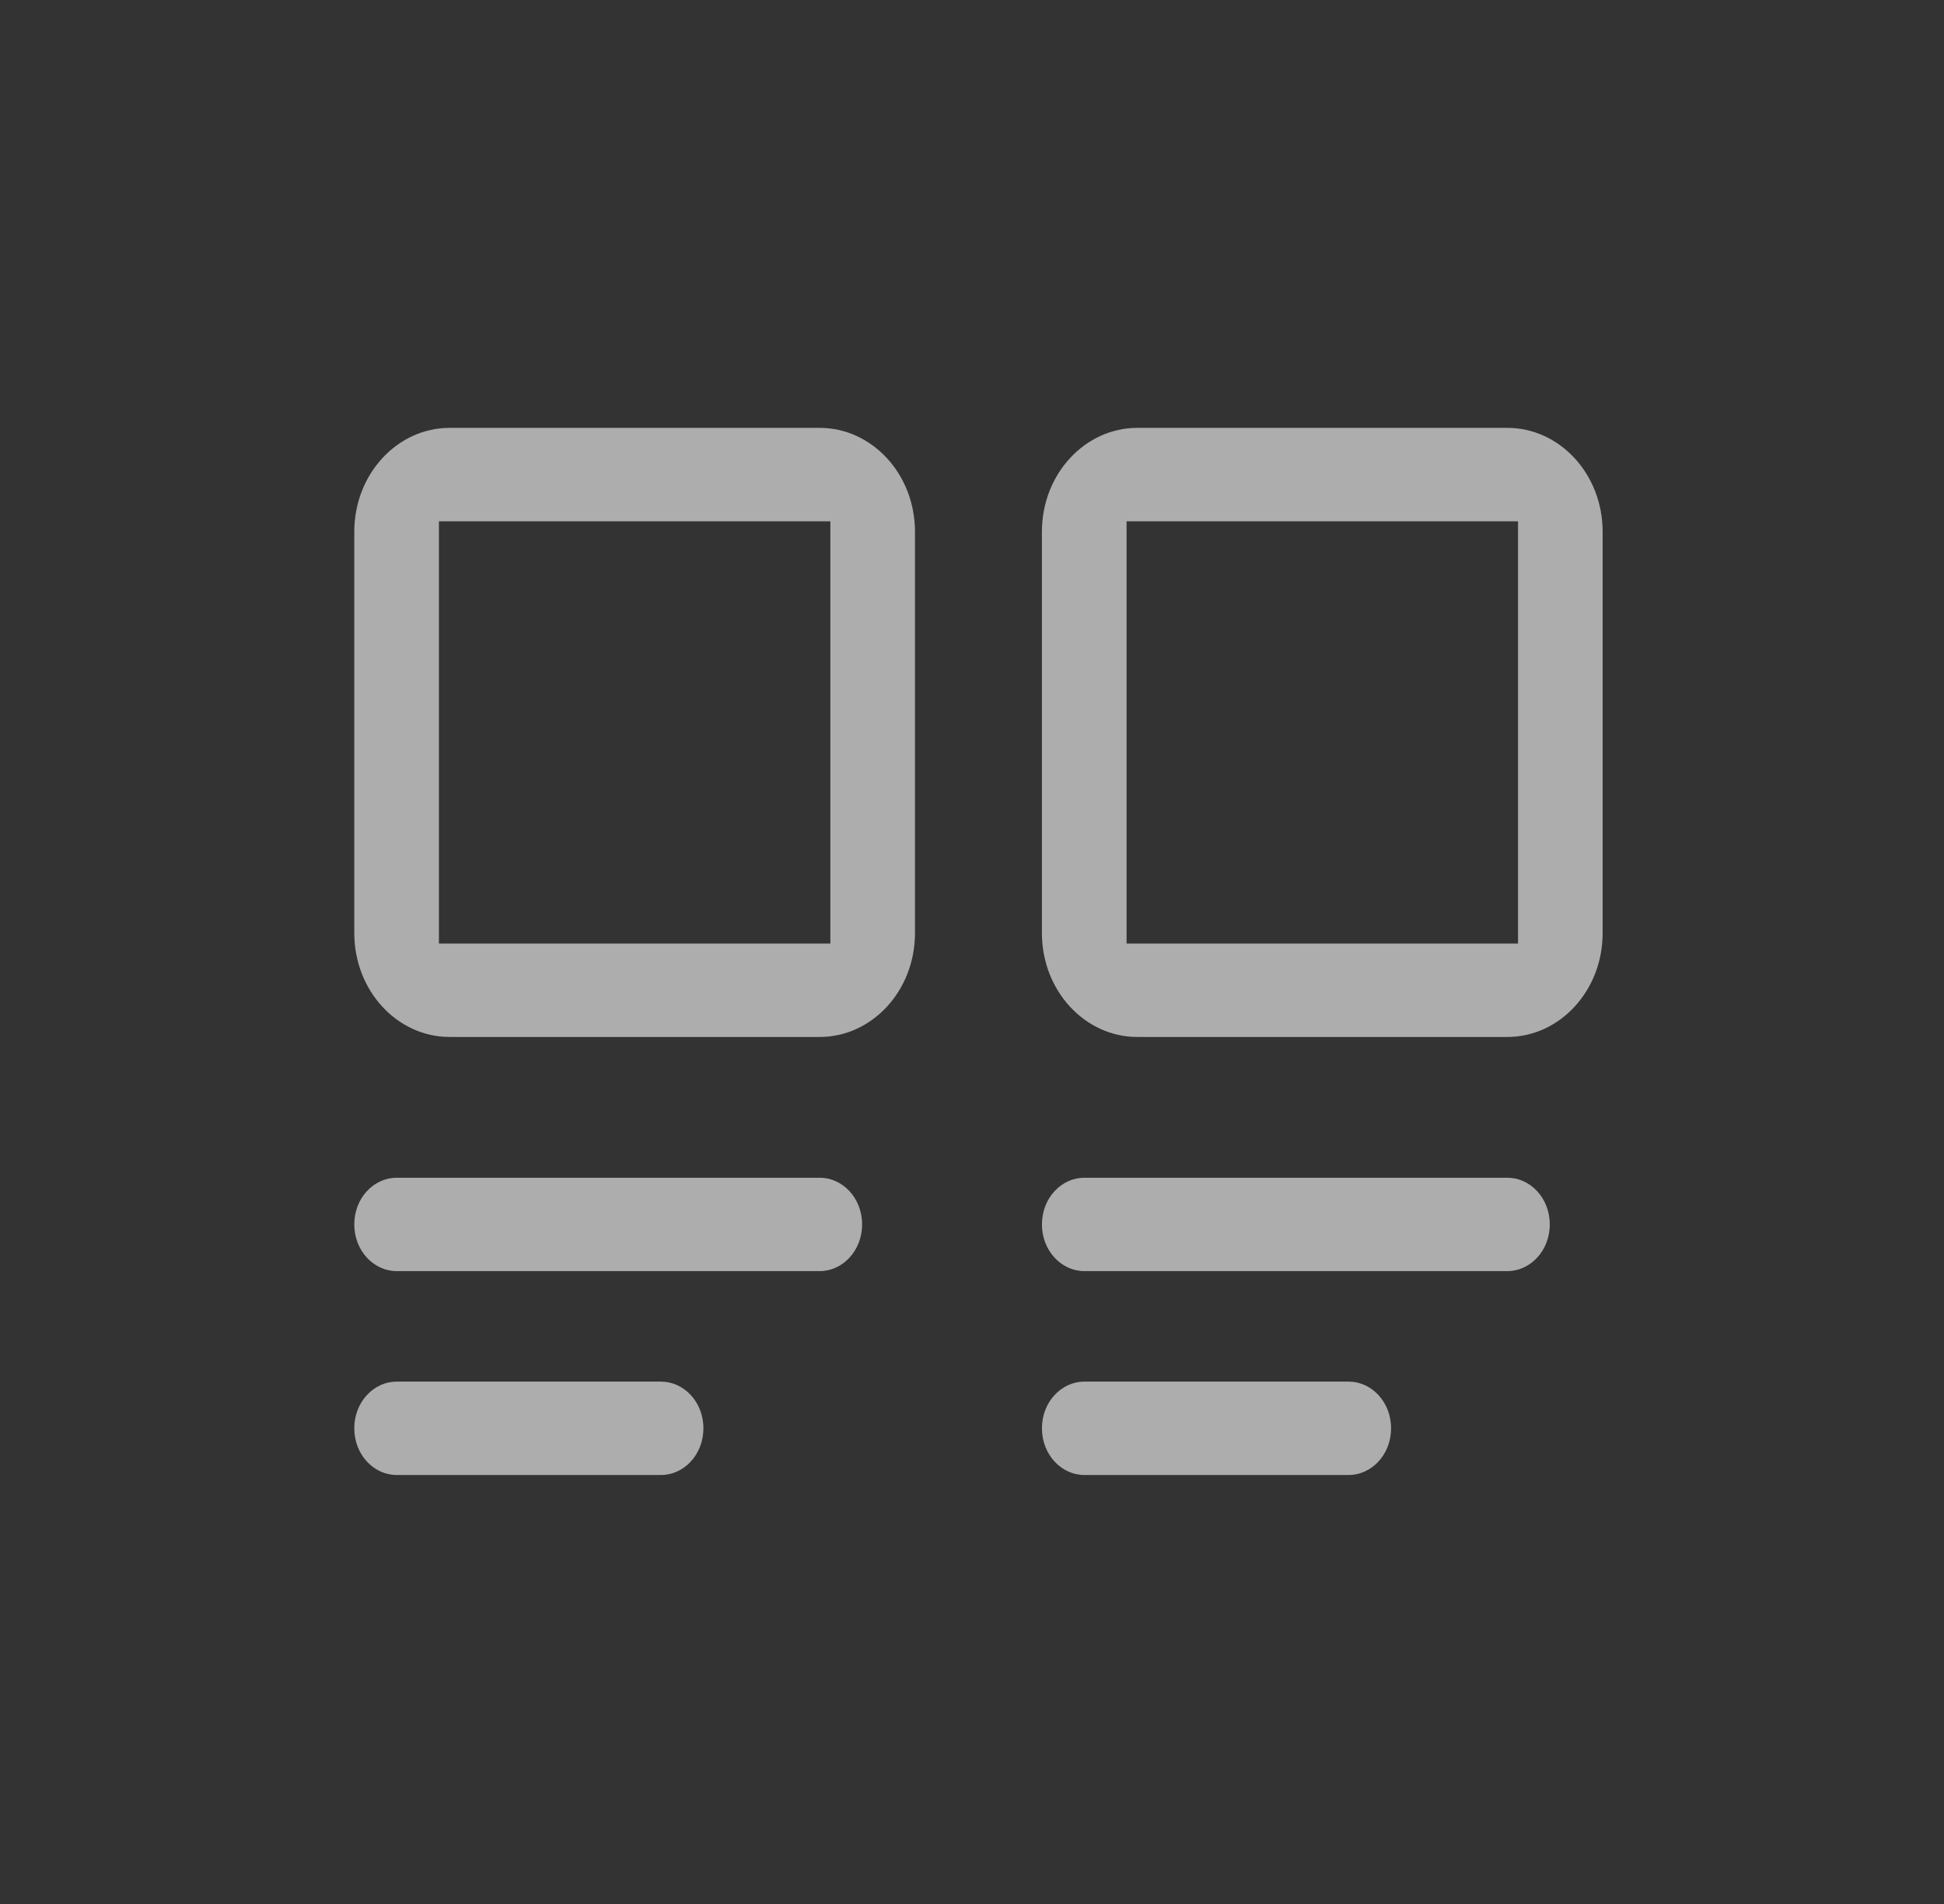 <svg width="49" height="48" viewBox="0 0 49 48" fill="none" xmlns="http://www.w3.org/2000/svg">
<rect x="0" y="0" width="49" height="48" fill="#333333" stroke="none"/>
<path fill-rule="evenodd" clip-rule="evenodd" d="M8.93 13.409C8.93 11.94 10.024 10.787 11.33 10.787H20.663C21.969 10.787 23.063 11.94 23.063 13.409V23.52C23.063 24.989 21.969 26.142 20.663 26.142H11.33C10.024 26.142 8.93 24.989 8.93 23.52V13.409ZM20.93 13.142H11.063V23.787H20.93V13.142Z" fill="white" fill-opacity="0.6"/>
<path fill-rule="evenodd" clip-rule="evenodd" d="M26.262 13.409C26.262 11.94 27.357 10.787 28.663 10.787H37.996C39.302 10.787 40.396 11.94 40.396 13.409V23.52C40.396 24.989 39.302 26.142 37.996 26.142H28.663C27.357 26.142 26.262 24.989 26.262 23.52V13.409ZM38.263 13.142H28.396V23.787H38.263V13.142Z" fill="white" fill-opacity="0.6"/>
<path d="M8.93 30.868C8.93 30.197 9.427 29.691 9.996 29.691H20.663C21.233 29.691 21.73 30.197 21.73 30.868C21.73 31.538 21.233 32.045 20.663 32.045H9.996C9.427 32.045 8.93 31.538 8.93 30.868Z" fill="white" fill-opacity="0.6"/>
<path d="M26.263 30.868C26.263 30.197 26.76 29.691 27.329 29.691H37.996C38.566 29.691 39.063 30.197 39.063 30.868C39.063 31.538 38.566 32.045 37.996 32.045H27.329C26.76 32.045 26.263 31.538 26.263 30.868Z" fill="white" fill-opacity="0.6"/>
<path d="M8.93 36.008C8.93 35.338 9.427 34.831 9.996 34.831H16.663C17.233 34.831 17.73 35.338 17.73 36.008C17.73 36.678 17.233 37.185 16.663 37.185H9.996C9.427 37.185 8.93 36.678 8.93 36.008Z" fill="white" fill-opacity="0.6"/>
<path d="M26.263 36.008C26.263 35.338 26.76 34.831 27.329 34.831H33.996C34.566 34.831 35.063 35.338 35.063 36.008C35.063 36.678 34.566 37.185 33.996 37.185H27.329C26.76 37.185 26.263 36.678 26.263 36.008Z" fill="white" fill-opacity="0.6"/>
</svg>
